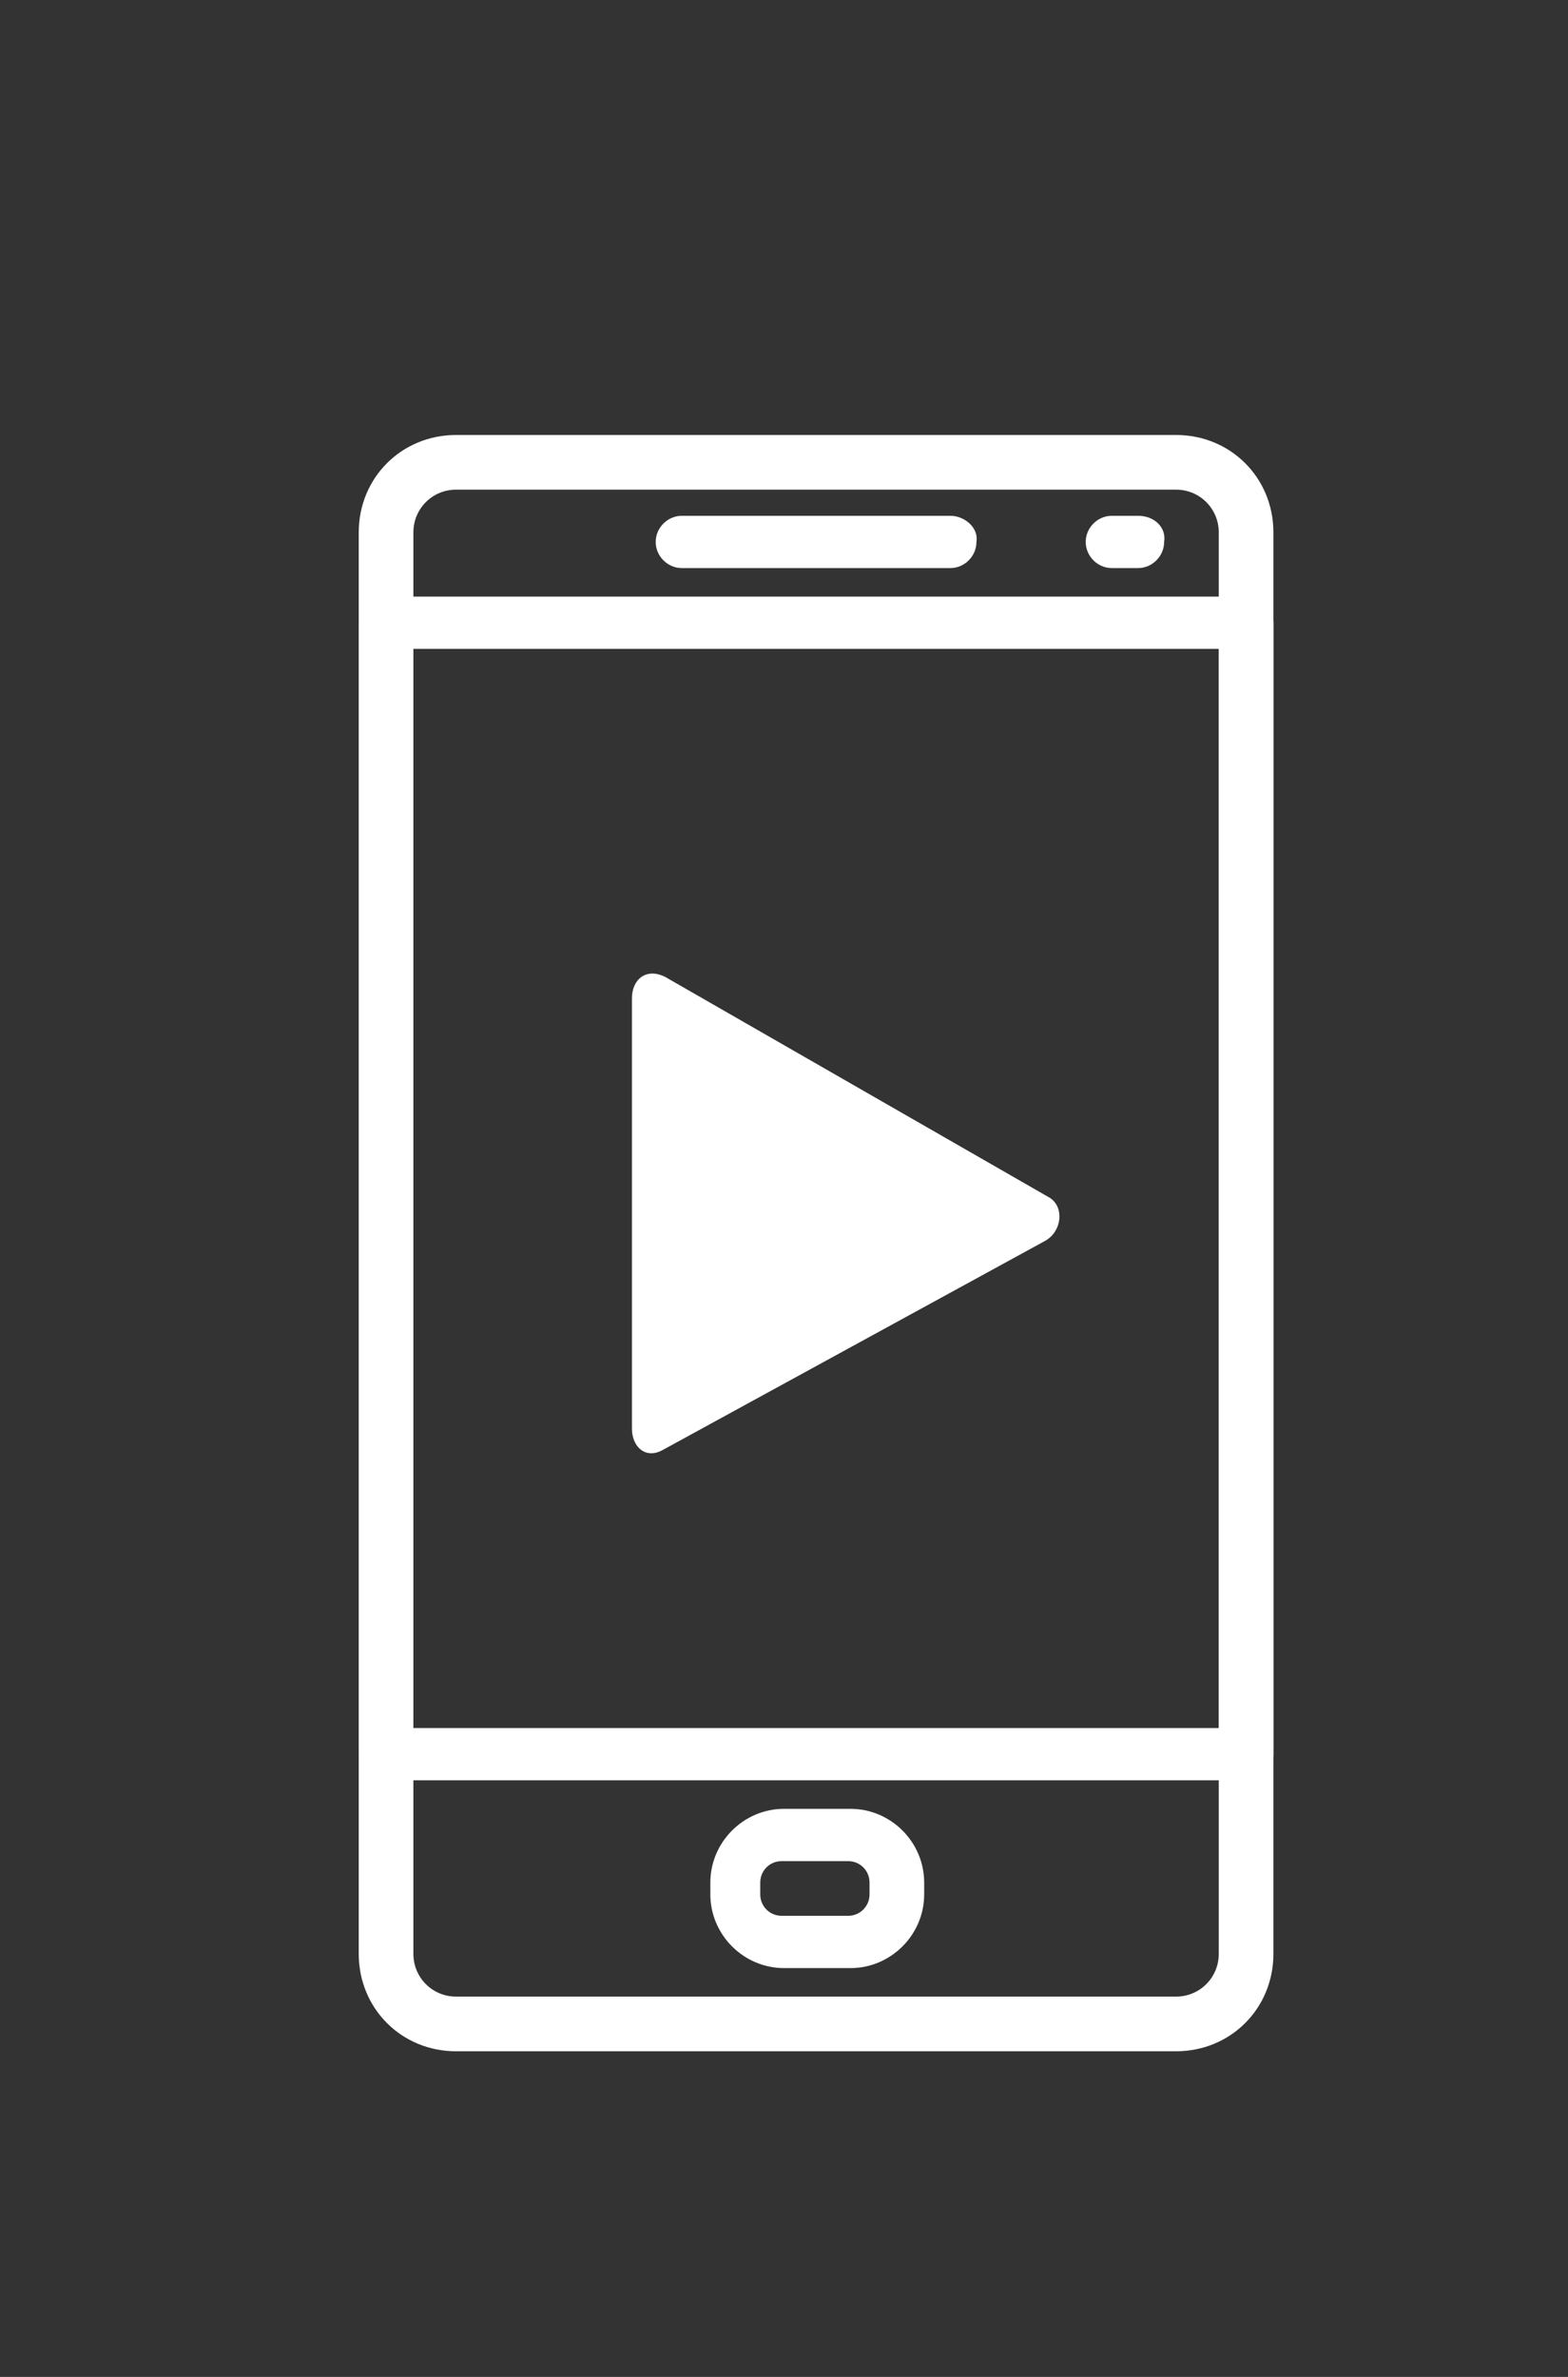 <?xml version="1.0" encoding="utf-8"?>
<!-- Generator: Adobe Illustrator 22.0.0, SVG Export Plug-In . SVG Version: 6.00 Build 0)  -->
<svg version="1.1" id="Layer_1" xmlns="http://www.w3.org/2000/svg" xmlns:xlink="http://www.w3.org/1999/xlink" x="0px" y="0px"
	 viewBox="0 0 66 100" style="enable-background:new 0 0 66 100;" xml:space="preserve">
<rect x="0" y="0" width="66" height="100" fill="#333333" stroke="none"/>
<style type="text/css">
	.st0{fill:#FFFFFF;}
</style>
<g>
	<g>
		<g>
			<g>
				<g>
					<g>
						<path class="st0" d="M40,21.7H28.7c-0.6,0-1.1,0.5-1.1,1.1s0.5,1.1,1.1,1.1H40c0.6,0,1.1-0.5,1.1-1.1
							C41.2,22.2,40.6,21.7,40,21.7z"/>
					</g>
				</g>
				<g>
					<g>
						<path class="st0" d="M47.9,21.7h-1.1c-0.6,0-1.1,0.5-1.1,1.1s0.5,1.1,1.1,1.1h1.1c0.6,0,1.1-0.5,1.1-1.1
							C49.1,22.2,48.6,21.7,47.9,21.7z"/>
					</g>
				</g>
				<g>
					<g>
						<path class="st0" d="M35.8,76.1h-2.8c-1.7,0-3.1,1.4-3.1,3.1v0.5c0,1.7,1.4,3.1,3.1,3.1h2.8c1.7,0,3.1-1.4,3.1-3.1v-0.5
							C38.9,77.5,37.5,76.1,35.8,76.1z M36.6,79.7c0,0.5-0.4,0.9-0.9,0.9h-2.8c-0.5,0-0.9-0.4-0.9-0.9v-0.5c0-0.5,0.4-0.9,0.9-0.9
							h2.8c0.5,0,0.9,0.4,0.9,0.9V79.7z"/>
					</g>
				</g>
				<g>
					<g>
						<path class="st0" d="M49.5,18.3H19.2c-2.3,0-4.1,1.8-4.1,4.1v59.8c0,2.3,1.8,4.1,4.1,4.1h30.3c2.3,0,4.1-1.8,4.1-4.1V22.4
							C53.6,20.1,51.8,18.3,49.5,18.3z M51.3,82.2c0,1-0.8,1.8-1.8,1.8H19.2c-1,0-1.8-0.8-1.8-1.8V22.4c0-1,0.8-1.8,1.8-1.8h30.3
							c1,0,1.8,0.8,1.8,1.8L51.3,82.2L51.3,82.2z"/>
					</g>
				</g>
				<g>
					<g>
						<path class="st0" d="M52.5,25.1H16.2c-0.6,0-1.1,0.5-1.1,1.1v47.6c0,0.6,0.5,1.1,1.1,1.1h36.3c0.6,0,1.1-0.5,1.1-1.1V26.2
							C53.6,25.6,53.1,25.1,52.5,25.1z M51.3,72.7h-34V27.3h34V72.7z"/>
					</g>
				</g>
			</g>
		</g>
		<path class="st0" d="M44,52.2l-16.1,8.8c-0.7,0.4-1.3-0.1-1.3-0.9V42c0-0.8,0.6-1.3,1.4-0.9l16.2,9.3C44.8,50.8,44.7,51.8,44,52.2
			z"/>
	</g>
</g>
</svg>
